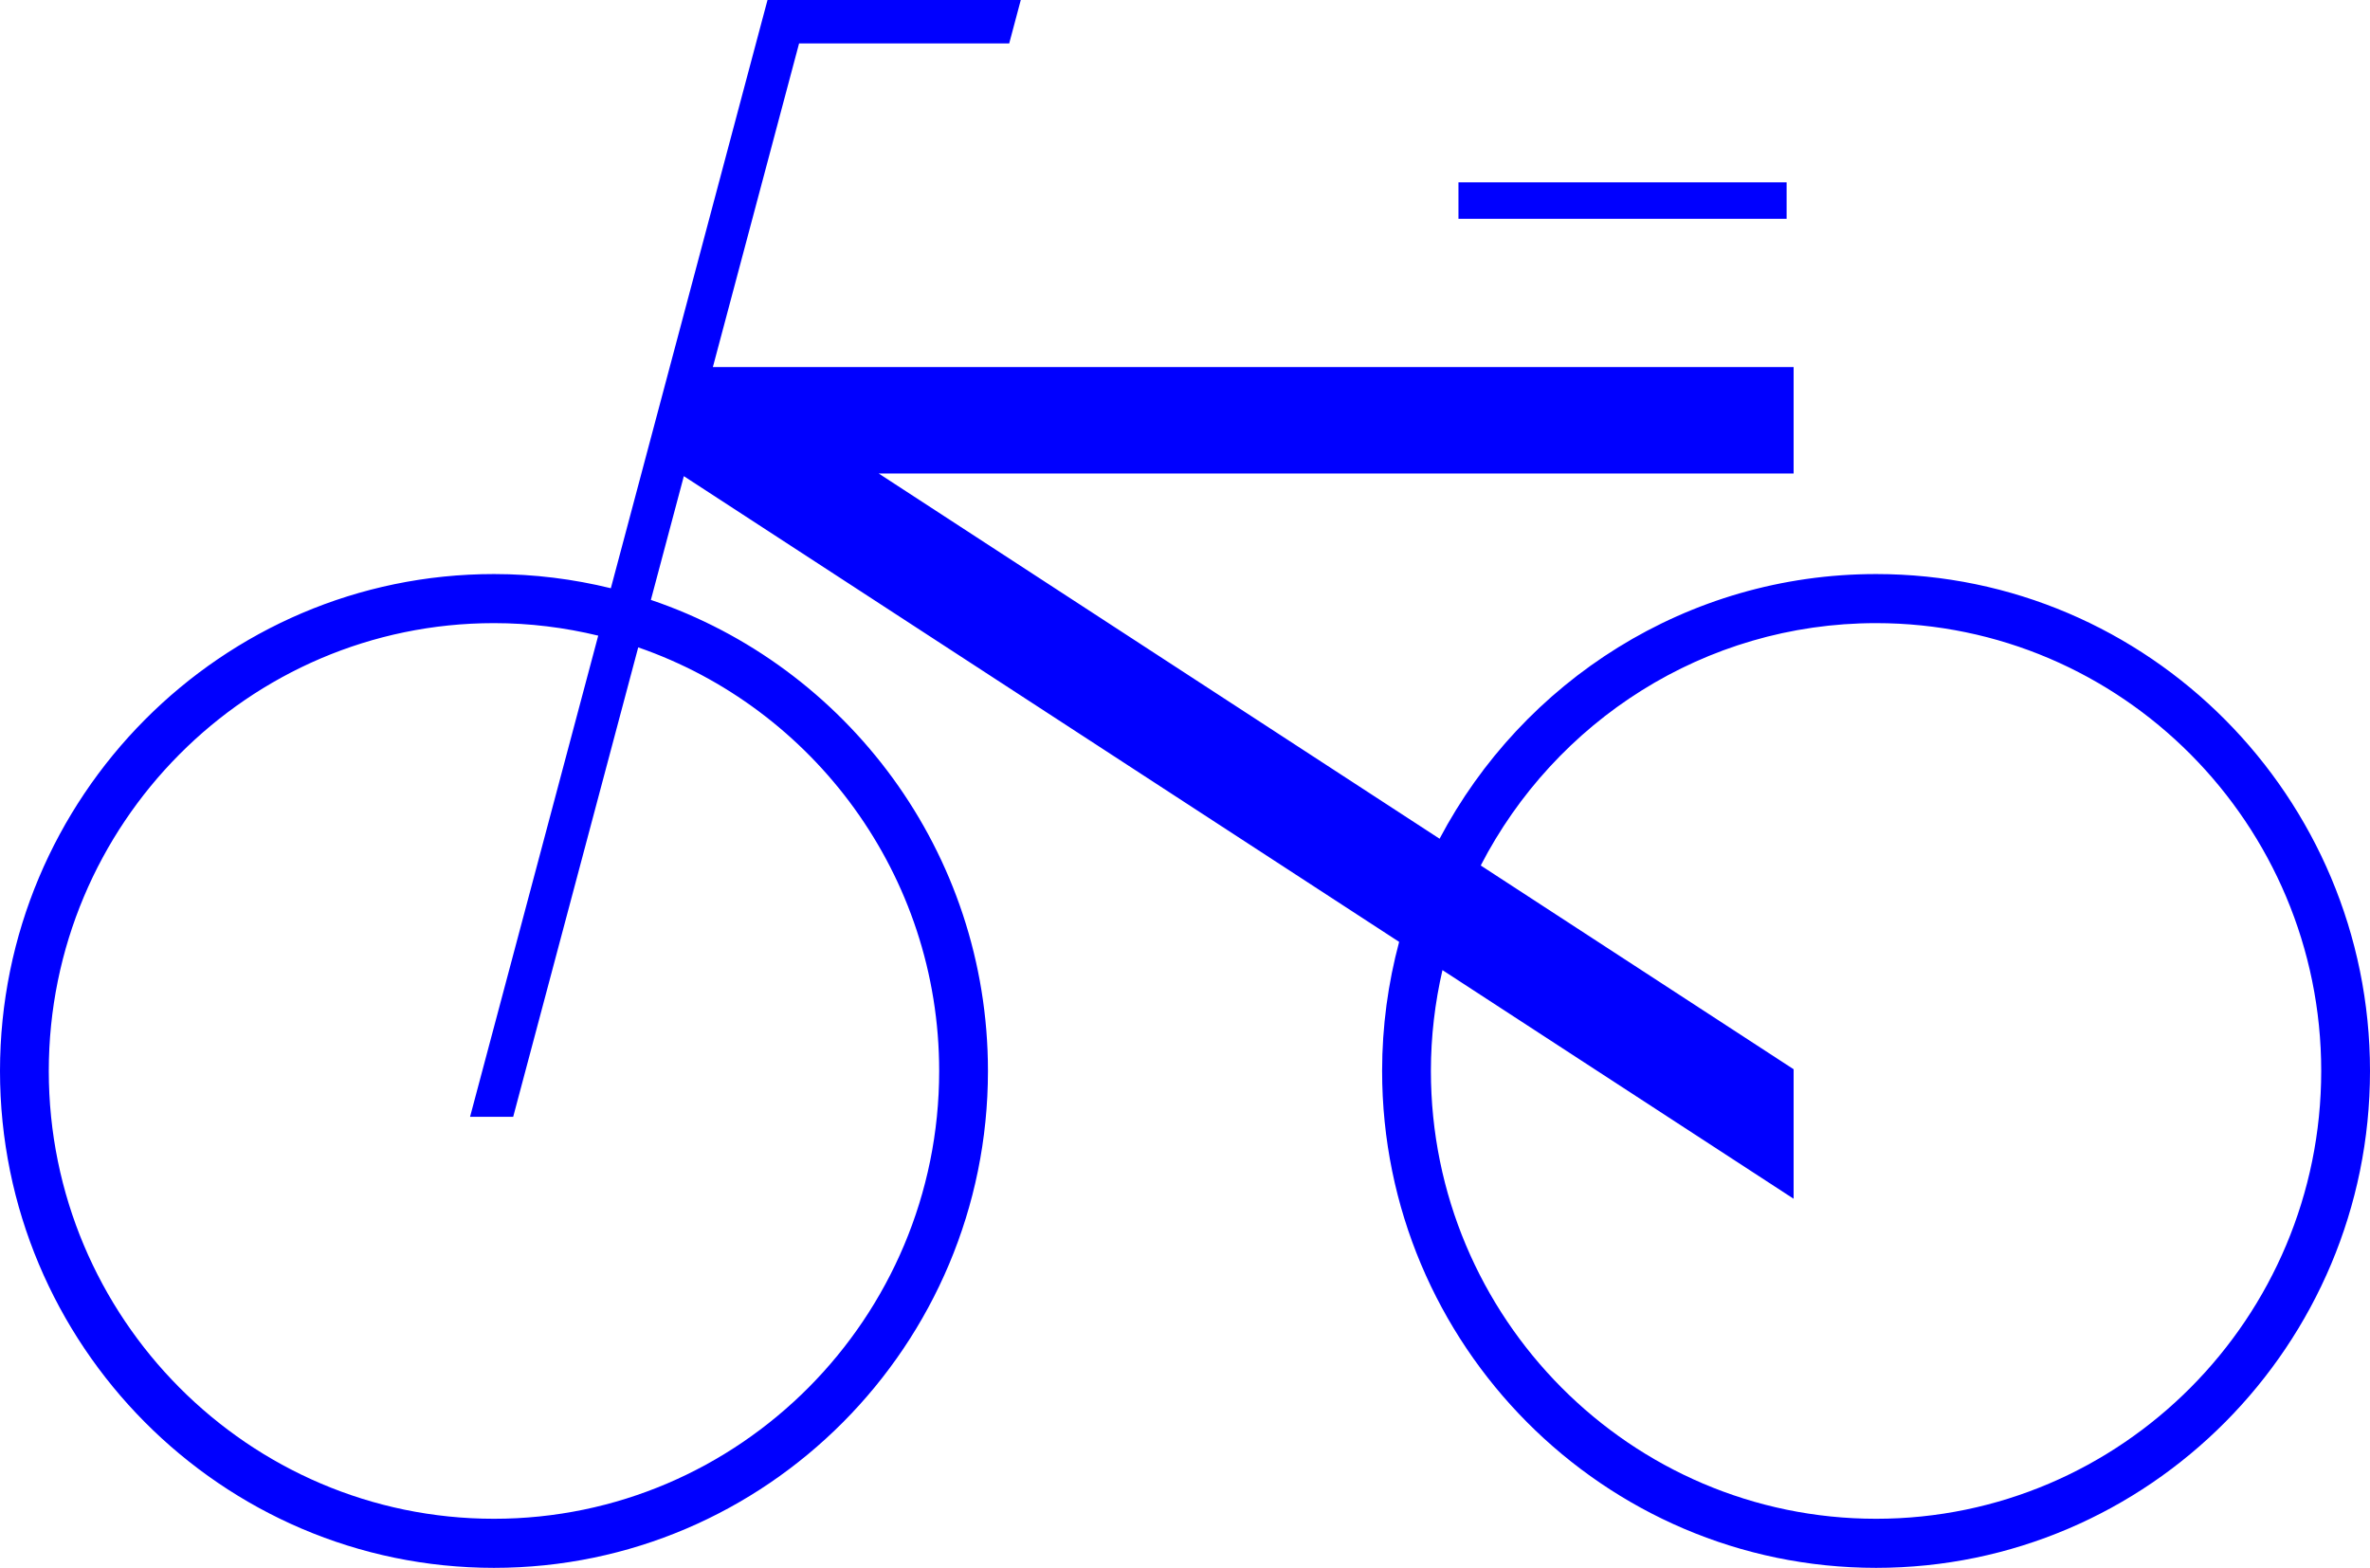 <?xml version="1.0" encoding="UTF-8"?>
<svg width="65px" height="43px" viewBox="0 0 65 43" version="1.1" xmlns="http://www.w3.org/2000/svg" xmlns:xlink="http://www.w3.org/1999/xlink">
    <title>Combined Shape</title>
    <g id="Local-Area" stroke="none" stroke-width="1" fill="none" fill-rule="evenodd">
        <g id="Connections-" transform="translate(-756, -1466)" fill="#0000FF">
            <path d="M783.996,1466 L783.679,1467.19 L777.916,1467.19 L775.551,1476.068 L805.192,1476.068 L805.192,1478.986 L780.099,1478.986 L795.482,1489.003 C797.759,1484.689 802.27,1481.744 807.454,1481.744 C814.923,1481.744 821,1487.858 821,1495.373 C821,1502.886 814.923,1509 807.454,1509 C799.984,1509 793.906,1502.886 793.906,1495.373 C793.906,1494.149 794.07,1492.963 794.373,1491.832 L794.373,1491.832 L774.755,1479.059 L773.851,1482.453 C779.218,1484.267 783.096,1489.371 783.096,1495.373 C783.096,1502.886 777.018,1509 769.548,1509 C762.077,1509 756,1502.886 756,1495.373 C756,1487.858 762.077,1481.744 769.548,1481.744 C770.652,1481.744 771.724,1481.881 772.753,1482.133 L772.753,1482.133 L776.891,1466.595 L777.05,1466 L783.996,1466 Z M807.454,1483.09 C802.74,1483.09 798.645,1485.793 796.611,1489.737 L796.611,1489.737 L805.192,1495.325 L805.192,1498.877 L795.561,1492.606 C795.356,1493.496 795.244,1494.422 795.244,1495.373 C795.244,1502.145 800.721,1507.654 807.454,1507.654 C814.186,1507.654 819.662,1502.145 819.662,1495.373 C819.662,1488.601 814.186,1483.09 807.454,1483.09 Z M769.548,1483.09 C762.816,1483.09 757.338,1488.601 757.338,1495.373 C757.338,1502.145 762.816,1507.654 769.548,1507.654 C776.279,1507.654 781.758,1502.145 781.758,1495.373 C781.758,1489.994 778.3,1485.414 773.504,1483.755 L773.504,1483.755 L770.075,1496.629 L768.892,1496.629 L772.407,1483.433 C771.489,1483.211 770.532,1483.09 769.548,1483.09 Z M805,1471 L805,1472 L796,1472 L796,1471 L805,1471 Z" id="Combined-Shape"></path>
        </g>
    </g>
</svg>